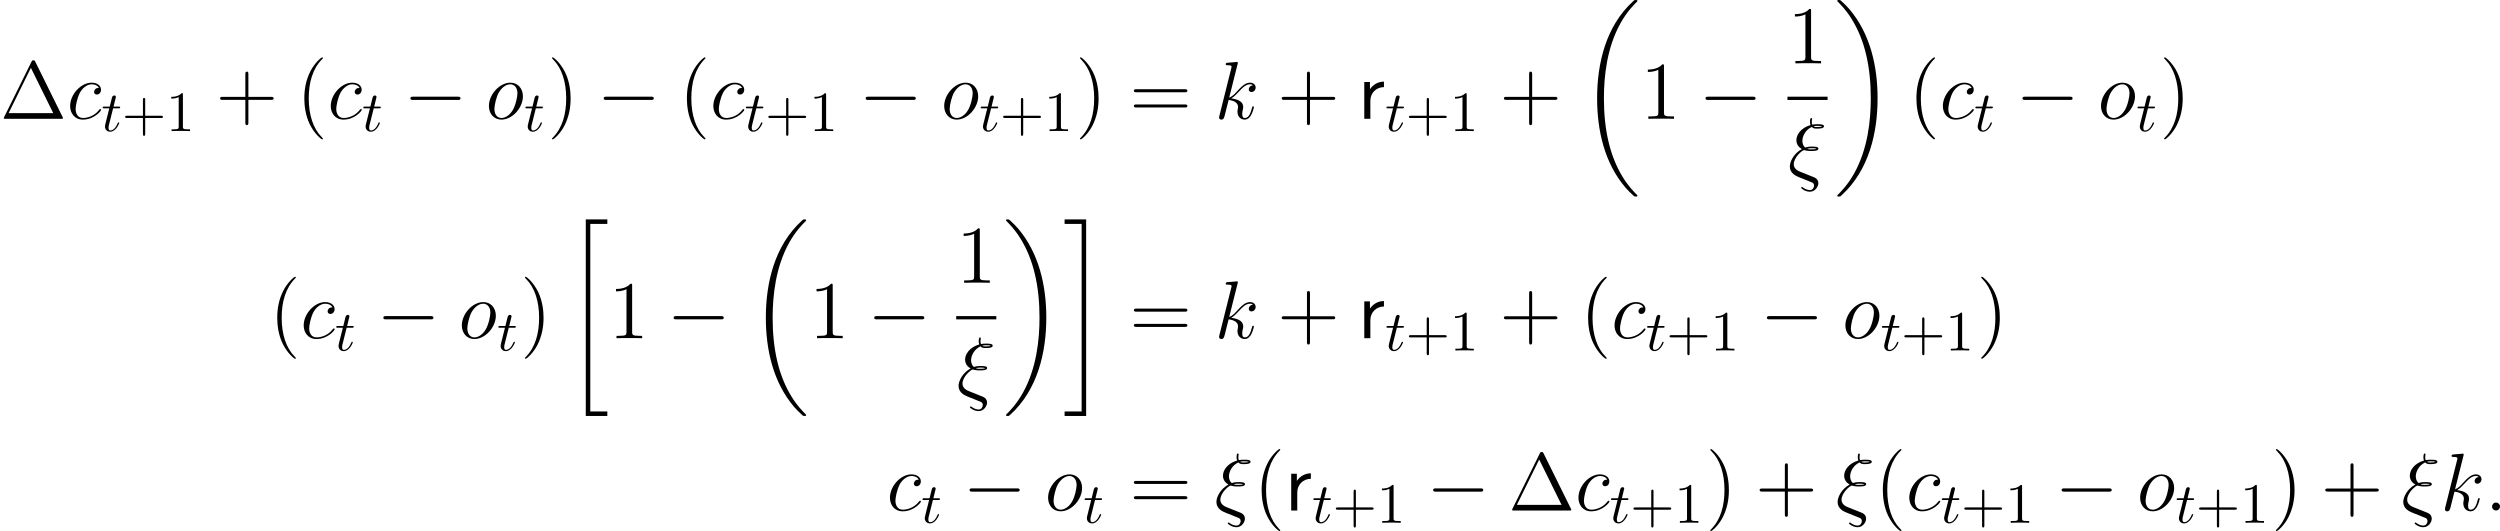 <?xml version='1.0' encoding='UTF-8'?>
<!-- This file was generated by dvisvgm 2.9.1 -->
<svg version='1.1' xmlns='http://www.w3.org/2000/svg' xmlns:xlink='http://www.w3.org/1999/xlink' width='437.731pt' height='92.986pt' viewBox='3.732 449.253 437.731 92.986'>
<defs>
<path id='g5-18' d='M10.042 33.699C10.042 33.642 10.014 33.613 9.985 33.57C9.454 33.039 8.493 32.078 7.532 30.529C5.222 26.827 4.175 22.165 4.175 16.642C4.175 12.782 4.691 7.804 7.058 3.529C8.192 1.492 9.368 .316 9.999-.316C10.042-.359 10.042-.387 10.042-.43C10.042-.574 9.942-.574 9.741-.574S9.512-.574 9.296-.359C4.49 4.017 2.984 10.587 2.984 16.627C2.984 22.265 4.275 27.946 7.919 32.236C8.206 32.566 8.751 33.154 9.339 33.671C9.512 33.843 9.54 33.843 9.741 33.843S10.042 33.843 10.042 33.699Z'/>
<path id='g5-19' d='M7.56 16.642C7.56 11.004 6.269 5.322 2.625 1.033C2.338 .703 1.793 .115 1.205-.402C1.033-.574 1.004-.574 .803-.574C.631-.574 .502-.574 .502-.43C.502-.373 .56-.316 .588-.287C1.09 .23 2.052 1.191 3.013 2.74C5.322 6.441 6.37 11.104 6.37 16.627C6.37 20.486 5.853 25.464 3.486 29.74C2.353 31.777 1.162 32.968 .56 33.57C.531 33.613 .502 33.656 .502 33.699C.502 33.843 .631 33.843 .803 33.843C1.004 33.843 1.033 33.843 1.248 33.627C6.054 29.252 7.56 22.681 7.56 16.642Z'/>
<path id='g5-20' d='M3.587 33.843H7.36V33.054H4.376V.215H7.36V-.574H3.587V33.843Z'/>
<path id='g5-21' d='M3.185 33.054H.201V33.843H3.974V-.574H.201V.215H3.185V33.054Z'/>
<path id='g17-43' d='M4.075-2.291H6.854C6.994-2.291 7.183-2.291 7.183-2.491S6.994-2.69 6.854-2.69H4.075V-5.479C4.075-5.619 4.075-5.808 3.875-5.808S3.676-5.619 3.676-5.479V-2.69H.887C.747-2.69 .558-2.69 .558-2.491S.747-2.291 .887-2.291H3.676V.498C3.676 .638 3.676 .827 3.875 .827S4.075 .638 4.075 .498V-2.291Z'/>
<path id='g17-49' d='M2.929-6.376C2.929-6.615 2.929-6.635 2.7-6.635C2.082-5.998 1.205-5.998 .887-5.998V-5.689C1.086-5.689 1.674-5.689 2.192-5.948V-.787C2.192-.428 2.162-.309 1.265-.309H.946V0C1.295-.03 2.162-.03 2.56-.03S3.826-.03 4.174 0V-.309H3.856C2.959-.309 2.929-.418 2.929-.787V-6.376Z'/>
<path id='g15-116' d='M2.052-3.985H2.989C3.188-3.985 3.288-3.985 3.288-4.184C3.288-4.294 3.188-4.294 3.009-4.294H2.132C2.491-5.709 2.54-5.908 2.54-5.968C2.54-6.137 2.421-6.237 2.252-6.237C2.222-6.237 1.943-6.227 1.853-5.878L1.465-4.294H.528C.329-4.294 .229-4.294 .229-4.105C.229-3.985 .309-3.985 .508-3.985H1.385C.667-1.156 .628-.986 .628-.807C.628-.269 1.006 .11 1.544 .11C2.56 .11 3.128-1.345 3.128-1.425C3.128-1.524 3.049-1.524 3.009-1.524C2.919-1.524 2.909-1.494 2.859-1.385C2.431-.349 1.903-.11 1.564-.11C1.355-.11 1.255-.239 1.255-.568C1.255-.807 1.275-.877 1.315-1.046L2.052-3.985Z'/>
<path id='g6-0' d='M9.454-3.3C9.698-3.3 9.956-3.3 9.956-3.587S9.698-3.873 9.454-3.873H1.693C1.449-3.873 1.191-3.873 1.191-3.587S1.449-3.3 1.693-3.3H9.454Z'/>
<path id='g7-24' d='M3.744 .072L2.238-.531C1.865-.674 1.004-1.019 1.004-1.879C1.004-3.113 2.511-4.361 2.812-4.361C2.841-4.361 2.97-4.333 3.013-4.318C3.4-4.203 3.773-4.203 4.031-4.203C4.476-4.203 5.322-4.203 5.322-4.619C5.322-4.935 4.806-4.978 4.189-4.978C3.902-4.978 3.515-4.978 2.998-4.806C2.654-5.093 2.511-5.552 2.511-5.982C2.511-6.771 3.027-7.89 4.16-8.421C4.419-8.12 4.763-8.12 5.064-8.12C5.423-8.12 6.298-8.12 6.298-8.536C6.298-8.895 5.609-8.895 5.15-8.895C4.863-8.895 4.648-8.895 4.246-8.823C4.175-8.995 4.16-9.024 4.16-9.339C4.16-9.598 4.218-9.798 4.218-9.841C4.218-9.928 4.146-9.985 4.074-9.985C3.845-9.985 3.845-9.454 3.845-9.339C3.845-9.139 3.859-8.938 3.945-8.751C2.224-8.249 1.463-7.03 1.463-6.097C1.463-5.236 2.037-4.763 2.425-4.548C.947-3.744 .316-2.281 .316-1.506C.316-.258 1.449 .187 1.965 .402L3.257 .918C3.615 1.047 4.203 1.291 4.304 1.349C4.447 1.449 4.562 1.621 4.562 1.851C4.562 2.152 4.333 2.64 3.83 2.64C3.615 2.64 3.142 2.582 2.625 2.195C2.525 2.109 2.511 2.095 2.453 2.095C2.381 2.095 2.31 2.152 2.31 2.238C2.31 2.396 3.056 2.927 3.83 2.927C4.749 2.927 5.308 2.037 5.308 1.42C5.308 .976 5.064 .617 4.605 .416L3.744 .072ZM4.476-8.536C4.72-8.608 4.978-8.608 5.165-8.608C5.638-8.608 5.681-8.593 5.968-8.522C5.796-8.45 5.681-8.407 5.079-8.407C4.806-8.407 4.634-8.407 4.476-8.536ZM3.343-4.605C3.687-4.691 4.003-4.691 4.175-4.691C4.648-4.691 4.677-4.677 4.992-4.605C4.835-4.533 4.706-4.49 4.089-4.49C3.744-4.49 3.601-4.49 3.343-4.605Z'/>
<path id='g7-58' d='M2.64-.689C2.64-1.105 2.295-1.392 1.951-1.392C1.535-1.392 1.248-1.047 1.248-.703C1.248-.287 1.592 0 1.937 0C2.353 0 2.64-.344 2.64-.689Z'/>
<path id='g7-99' d='M5.609-5.394C5.337-5.394 5.208-5.394 5.007-5.222C4.921-5.15 4.763-4.935 4.763-4.706C4.763-4.419 4.978-4.246 5.251-4.246C5.595-4.246 5.982-4.533 5.982-5.107C5.982-5.796 5.322-6.327 4.333-6.327C2.453-6.327 .574-4.275 .574-2.238C.574-.99 1.349 .143 2.812 .143C4.763 .143 5.997-1.377 5.997-1.564C5.997-1.65 5.911-1.722 5.853-1.722C5.81-1.722 5.796-1.707 5.667-1.578C4.749-.359 3.386-.143 2.841-.143C1.851-.143 1.535-1.004 1.535-1.722C1.535-2.224 1.779-3.615 2.295-4.591C2.668-5.265 3.443-6.04 4.347-6.04C4.533-6.04 5.322-6.011 5.609-5.394Z'/>
<path id='g7-107' d='M4.031-9.598C4.046-9.655 4.074-9.741 4.074-9.813C4.074-9.956 3.931-9.956 3.902-9.956C3.888-9.956 3.371-9.913 3.113-9.885C2.869-9.87 2.654-9.841 2.396-9.827C2.052-9.798 1.951-9.784 1.951-9.526C1.951-9.382 2.095-9.382 2.238-9.382C2.97-9.382 2.97-9.253 2.97-9.11C2.97-9.052 2.97-9.024 2.898-8.766L.846-.56C.789-.344 .789-.316 .789-.23C.789 .086 1.033 .143 1.176 .143C1.578 .143 1.664-.172 1.779-.617L2.453-3.3C3.486-3.185 4.103-2.754 4.103-2.066C4.103-1.98 4.103-1.922 4.06-1.707C4.003-1.492 4.003-1.32 4.003-1.248C4.003-.416 4.548 .143 5.279 .143C5.939 .143 6.284-.459 6.398-.66C6.7-1.191 6.886-1.994 6.886-2.052C6.886-2.123 6.829-2.181 6.743-2.181C6.614-2.181 6.599-2.123 6.542-1.894C6.341-1.148 6.04-.143 5.308-.143C5.021-.143 4.835-.287 4.835-.832C4.835-1.105 4.892-1.42 4.949-1.635C5.007-1.894 5.007-1.908 5.007-2.08C5.007-2.927 4.246-3.4 2.927-3.572C3.443-3.888 3.96-4.447 4.16-4.663C4.978-5.581 5.538-6.04 6.198-6.04C6.528-6.04 6.614-5.954 6.714-5.868C6.183-5.81 5.982-5.437 5.982-5.15C5.982-4.806 6.255-4.691 6.456-4.691C6.843-4.691 7.187-5.021 7.187-5.48C7.187-5.896 6.857-6.327 6.212-6.327C5.423-6.327 4.777-5.767 3.759-4.619C3.615-4.447 3.084-3.902 2.554-3.701L4.031-9.598Z'/>
<path id='g7-111' d='M6.542-3.945C6.542-5.308 5.652-6.327 4.347-6.327C2.453-6.327 .588-4.261 .588-2.238C.588-.875 1.478 .143 2.783 .143C4.691 .143 6.542-1.922 6.542-3.945ZM2.798-.143C2.08-.143 1.549-.717 1.549-1.722C1.549-2.381 1.894-3.845 2.295-4.562C2.941-5.667 3.744-6.04 4.333-6.04C5.036-6.04 5.581-5.466 5.581-4.462C5.581-3.888 5.279-2.353 4.734-1.478C4.146-.516 3.357-.143 2.798-.143Z'/>
<path id='g3-114' d='M2.181-3.142C2.181-4.591 3.271-5.538 4.562-5.552V-6.513C3.257-6.499 2.496-5.738 2.109-5.179V-6.441H1.119V0H2.181V-3.142Z'/>
<path id='g8-1' d='M6.183-9.985C6.083-10.186 6.054-10.243 5.853-10.243C5.638-10.243 5.609-10.186 5.509-9.985L.717-.287C.689-.244 .66-.158 .66-.1C.66-.014 .674 0 .961 0H10.731C11.018 0 11.032-.014 11.032-.1C11.032-.158 11.004-.244 10.975-.287L6.183-9.985ZM5.409-8.923L9.325-.99H1.506L5.409-8.923Z'/>
<path id='g8-40' d='M4.663 3.486C4.663 3.443 4.663 3.414 4.419 3.171C2.984 1.722 2.181-.646 2.181-3.572C2.181-6.355 2.855-8.751 4.519-10.444C4.663-10.573 4.663-10.602 4.663-10.645C4.663-10.731 4.591-10.76 4.533-10.76C4.347-10.76 3.171-9.727 2.468-8.321C1.736-6.872 1.406-5.337 1.406-3.572C1.406-2.295 1.607-.588 2.353 .947C3.199 2.668 4.376 3.601 4.533 3.601C4.591 3.601 4.663 3.572 4.663 3.486Z'/>
<path id='g8-41' d='M4.046-3.572C4.046-4.663 3.902-6.441 3.099-8.106C2.252-9.827 1.076-10.76 .918-10.76C.861-10.76 .789-10.731 .789-10.645C.789-10.602 .789-10.573 1.033-10.329C2.468-8.88 3.271-6.513 3.271-3.587C3.271-.803 2.597 1.592 .933 3.285C.789 3.414 .789 3.443 .789 3.486C.789 3.572 .861 3.601 .918 3.601C1.105 3.601 2.281 2.568 2.984 1.162C3.716-.301 4.046-1.851 4.046-3.572Z'/>
<path id='g8-43' d='M5.724-3.314H9.684C9.885-3.314 10.143-3.314 10.143-3.572C10.143-3.845 9.899-3.845 9.684-3.845H5.724V-7.804C5.724-8.005 5.724-8.263 5.466-8.263C5.193-8.263 5.193-8.02 5.193-7.804V-3.845H1.234C1.033-3.845 .775-3.845 .775-3.587C.775-3.314 1.019-3.314 1.234-3.314H5.193V.646C5.193 .846 5.193 1.105 5.452 1.105C5.724 1.105 5.724 .861 5.724 .646V-3.314Z'/>
<path id='g8-49' d='M4.132-9.196C4.132-9.526 4.132-9.54 3.845-9.54C3.5-9.153 2.783-8.622 1.306-8.622V-8.206C1.635-8.206 2.353-8.206 3.142-8.579V-1.105C3.142-.588 3.099-.416 1.836-.416H1.392V0C1.779-.029 3.171-.029 3.644-.029S5.495-.029 5.882 0V-.416H5.437C4.175-.416 4.132-.588 4.132-1.105V-9.196Z'/>
<path id='g8-61' d='M9.684-4.648C9.885-4.648 10.143-4.648 10.143-4.906C10.143-5.179 9.899-5.179 9.684-5.179H1.234C1.033-5.179 .775-5.179 .775-4.921C.775-4.648 1.019-4.648 1.234-4.648H9.684ZM9.684-1.98C9.885-1.98 10.143-1.98 10.143-2.238C10.143-2.511 9.899-2.511 9.684-2.511H1.234C1.033-2.511 .775-2.511 .775-2.252C.775-1.98 1.019-1.98 1.234-1.98H9.684Z'/>
</defs>
<g id='page1'>
<use x='3.732' y='470.055' xlink:href='#g8-1'/>
<use x='15.438' y='470.055' xlink:href='#g7-99'/>
<use x='21.484' y='472.207' xlink:href='#g15-116'/>
<use x='25.081' y='472.207' xlink:href='#g17-43'/>
<use x='32.83' y='472.207' xlink:href='#g17-49'/>
<use x='41.497' y='470.055' xlink:href='#g8-43'/>
<use x='55.611' y='470.055' xlink:href='#g8-40'/>
<use x='61.074' y='470.055' xlink:href='#g7-99'/>
<use x='67.119' y='472.207' xlink:href='#g15-116'/>
<use x='74.403' y='470.055' xlink:href='#g6-0'/>
<use x='88.749' y='470.055' xlink:href='#g7-111'/>
<use x='95.502' y='472.207' xlink:href='#g15-116'/>
<use x='99.598' y='470.055' xlink:href='#g8-41'/>
<use x='108.249' y='470.055' xlink:href='#g6-0'/>
<use x='122.595' y='470.055' xlink:href='#g8-40'/>
<use x='128.058' y='470.055' xlink:href='#g7-99'/>
<use x='134.103' y='472.207' xlink:href='#g15-116'/>
<use x='137.701' y='472.207' xlink:href='#g17-43'/>
<use x='145.45' y='472.207' xlink:href='#g17-49'/>
<use x='154.117' y='470.055' xlink:href='#g6-0'/>
<use x='168.463' y='470.055' xlink:href='#g7-111'/>
<use x='175.216' y='472.207' xlink:href='#g15-116'/>
<use x='178.814' y='472.207' xlink:href='#g17-43'/>
<use x='186.563' y='472.207' xlink:href='#g17-49'/>
<use x='192.042' y='470.055' xlink:href='#g8-41'/>
<use x='201.49' y='470.055' xlink:href='#g8-61'/>
<use x='216.4' y='470.055' xlink:href='#g7-107'/>
<use x='227.376' y='470.055' xlink:href='#g8-43'/>
<use x='241.489' y='470.055' xlink:href='#g3-114'/>
<use x='246.263' y='472.207' xlink:href='#g15-116'/>
<use x='249.861' y='472.207' xlink:href='#g17-43'/>
<use x='257.609' y='472.207' xlink:href='#g17-49'/>
<use x='266.277' y='470.055' xlink:href='#g8-43'/>
<use x='280.39' y='449.827' xlink:href='#g5-18'/>
<use x='290.951' y='470.055' xlink:href='#g8-49'/>
<use x='301.162' y='470.055' xlink:href='#g6-0'/>
<use x='316.704' y='460.35' xlink:href='#g8-49'/>
<rect x='316.704' y='466.182' height='.574' width='7.024'/>
<use x='316.802' y='479.896' xlink:href='#g7-24'/>
<use x='324.923' y='449.827' xlink:href='#g5-19'/>
<use x='337.875' y='470.055' xlink:href='#g8-40'/>
<use x='343.337' y='470.055' xlink:href='#g7-99'/>
<use x='349.383' y='472.207' xlink:href='#g15-116'/>
<use x='356.667' y='470.055' xlink:href='#g6-0'/>
<use x='371.013' y='470.055' xlink:href='#g7-111'/>
<use x='377.766' y='472.207' xlink:href='#g15-116'/>
<use x='381.862' y='470.055' xlink:href='#g8-41'/>
<use x='50.87' y='508.471' xlink:href='#g8-40'/>
<use x='56.333' y='508.471' xlink:href='#g7-99'/>
<use x='62.378' y='510.623' xlink:href='#g15-116'/>
<use x='69.662' y='508.471' xlink:href='#g6-0'/>
<use x='84.008' y='508.471' xlink:href='#g7-111'/>
<use x='90.761' y='510.623' xlink:href='#g15-116'/>
<use x='94.857' y='508.471' xlink:href='#g8-41'/>
<use x='102.711' y='488.243' xlink:href='#g5-20'/>
<use x='110.282' y='508.471' xlink:href='#g8-49'/>
<use x='120.494' y='508.471' xlink:href='#g6-0'/>
<use x='134.84' y='488.243' xlink:href='#g5-18'/>
<use x='145.4' y='508.471' xlink:href='#g8-49'/>
<use x='155.612' y='508.471' xlink:href='#g6-0'/>
<use x='171.154' y='498.766' xlink:href='#g8-49'/>
<rect x='171.154' y='504.598' height='.574' width='7.024'/>
<use x='171.251' y='518.312' xlink:href='#g7-24'/>
<use x='179.373' y='488.243' xlink:href='#g5-19'/>
<use x='189.933' y='488.243' xlink:href='#g5-21'/>
<use x='201.49' y='508.471' xlink:href='#g8-61'/>
<use x='216.4' y='508.471' xlink:href='#g7-107'/>
<use x='227.376' y='508.471' xlink:href='#g8-43'/>
<use x='241.489' y='508.471' xlink:href='#g3-114'/>
<use x='246.263' y='510.623' xlink:href='#g15-116'/>
<use x='249.861' y='510.623' xlink:href='#g17-43'/>
<use x='257.609' y='510.623' xlink:href='#g17-49'/>
<use x='266.277' y='508.471' xlink:href='#g8-43'/>
<use x='280.39' y='508.471' xlink:href='#g8-40'/>
<use x='285.853' y='508.471' xlink:href='#g7-99'/>
<use x='291.899' y='510.623' xlink:href='#g15-116'/>
<use x='295.496' y='510.623' xlink:href='#g17-43'/>
<use x='303.245' y='510.623' xlink:href='#g17-49'/>
<use x='311.913' y='508.471' xlink:href='#g6-0'/>
<use x='326.259' y='508.471' xlink:href='#g7-111'/>
<use x='333.012' y='510.623' xlink:href='#g15-116'/>
<use x='336.609' y='510.623' xlink:href='#g17-43'/>
<use x='344.358' y='510.623' xlink:href='#g17-49'/>
<use x='349.838' y='508.471' xlink:href='#g8-41'/>
<use x='158.981' y='538.638' xlink:href='#g7-99'/>
<use x='165.026' y='540.79' xlink:href='#g15-116'/>
<use x='172.31' y='538.638' xlink:href='#g6-0'/>
<use x='186.656' y='538.638' xlink:href='#g7-111'/>
<use x='193.409' y='540.79' xlink:href='#g15-116'/>
<use x='201.49' y='538.638' xlink:href='#g8-61'/>
<use x='216.4' y='538.638' xlink:href='#g7-24'/>
<use x='223.229' y='538.638' xlink:href='#g8-40'/>
<use x='228.692' y='538.638' xlink:href='#g3-114'/>
<use x='233.465' y='540.79' xlink:href='#g15-116'/>
<use x='237.063' y='540.79' xlink:href='#g17-43'/>
<use x='244.812' y='540.79' xlink:href='#g17-49'/>
<use x='253.479' y='538.638' xlink:href='#g6-0'/>
<use x='267.825' y='538.638' xlink:href='#g8-1'/>
<use x='279.531' y='538.638' xlink:href='#g7-99'/>
<use x='285.577' y='540.79' xlink:href='#g15-116'/>
<use x='289.175' y='540.79' xlink:href='#g17-43'/>
<use x='296.923' y='540.79' xlink:href='#g17-49'/>
<use x='302.403' y='538.638' xlink:href='#g8-41'/>
<use x='311.053' y='538.638' xlink:href='#g8-43'/>
<use x='325.167' y='538.638' xlink:href='#g7-24'/>
<use x='331.996' y='538.638' xlink:href='#g8-40'/>
<use x='337.458' y='538.638' xlink:href='#g7-99'/>
<use x='343.504' y='540.79' xlink:href='#g15-116'/>
<use x='347.102' y='540.79' xlink:href='#g17-43'/>
<use x='354.85' y='540.79' xlink:href='#g17-49'/>
<use x='363.518' y='538.638' xlink:href='#g6-0'/>
<use x='377.864' y='538.638' xlink:href='#g7-111'/>
<use x='384.617' y='540.79' xlink:href='#g15-116'/>
<use x='388.215' y='540.79' xlink:href='#g17-43'/>
<use x='395.963' y='540.79' xlink:href='#g17-49'/>
<use x='401.443' y='538.638' xlink:href='#g8-41'/>
<use x='410.094' y='538.638' xlink:href='#g8-43'/>
<use x='424.207' y='538.638' xlink:href='#g7-24'/>
<use x='431.036' y='538.638' xlink:href='#g7-107'/>
<use x='438.823' y='538.638' xlink:href='#g7-58'/>
</g>
</svg>